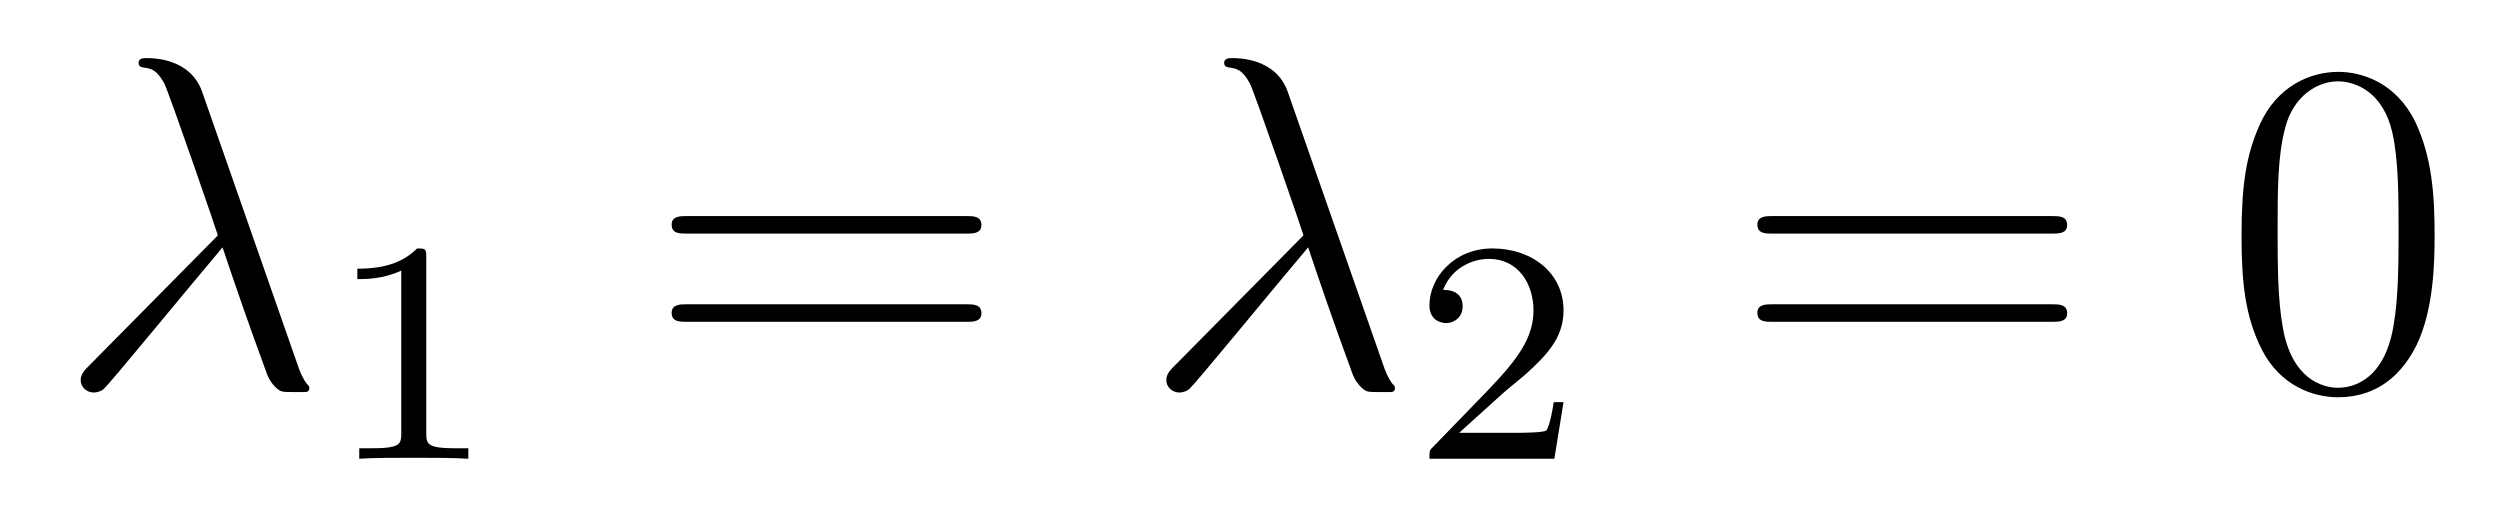 <?xml version='1.0'?>
<!-- This file was generated by dvisvgm 1.14.1 -->
<svg height='13pt' version='1.1' viewBox='0 -13 63 13' width='63pt' xmlns='http://www.w3.org/2000/svg' xmlns:xlink='http://www.w3.org/1999/xlink'>
<g id='page1'>
<g transform='matrix(1 0 0 1 -127 651)'>
<path d='M132.094 -661.687C131.795 -662.536 130.851 -662.536 130.695 -662.536C130.623 -662.536 130.492 -662.536 130.492 -662.417C130.492 -662.321 130.564 -662.309 130.623 -662.297C130.803 -662.273 130.946 -662.249 131.138 -661.902C131.257 -661.675 132.488 -658.101 132.488 -658.077C132.488 -658.065 132.476 -658.053 132.381 -657.958L129.273 -654.814C129.129 -654.67 129.033 -654.575 129.033 -654.419C129.033 -654.252 129.177 -654.108 129.368 -654.108C129.416 -654.108 129.548 -654.132 129.619 -654.204C129.811 -654.383 131.52 -656.475 132.608 -657.767C132.919 -656.834 133.301 -655.734 133.672 -654.73C133.732 -654.551 133.791 -654.383 133.959 -654.228C134.078 -654.12 134.102 -654.12 134.437 -654.12H134.664C134.712 -654.12 134.795 -654.12 134.795 -654.216C134.795 -654.264 134.783 -654.276 134.736 -654.324C134.628 -654.455 134.544 -654.67 134.497 -654.814L132.094 -661.687Z' fill-rule='evenodd'/>
<path d='M137.742 -657.516C137.742 -657.731 137.726 -657.739 137.511 -657.739C137.184 -657.42 136.762 -657.229 136.005 -657.229V-656.966C136.22 -656.966 136.65 -656.966 137.112 -657.181V-653.093C137.112 -652.798 137.089 -652.703 136.332 -652.703H136.053V-652.44C136.379 -652.464 137.065 -652.464 137.423 -652.464C137.782 -652.464 138.475 -652.464 138.802 -652.44V-652.703H138.523C137.766 -652.703 137.742 -652.798 137.742 -653.093V-657.516Z' fill-rule='evenodd'/>
<path d='M151.349 -658.113C151.516 -658.113 151.732 -658.113 151.732 -658.328C151.732 -658.555 151.528 -658.555 151.349 -658.555H144.308C144.141 -658.555 143.926 -658.555 143.926 -658.34C143.926 -658.113 144.129 -658.113 144.308 -658.113H151.349ZM151.349 -655.89C151.516 -655.89 151.732 -655.89 151.732 -656.105C151.732 -656.332 151.528 -656.332 151.349 -656.332H144.308C144.141 -656.332 143.926 -656.332 143.926 -656.117C143.926 -655.89 144.129 -655.89 144.308 -655.89H151.349Z' fill-rule='evenodd'/>
<path d='M159.451 -661.687C159.152 -662.536 158.208 -662.536 158.052 -662.536C157.981 -662.536 157.849 -662.536 157.849 -662.417C157.849 -662.321 157.921 -662.309 157.981 -662.297C158.16 -662.273 158.303 -662.249 158.495 -661.902C158.614 -661.675 159.846 -658.101 159.846 -658.077C159.846 -658.065 159.833 -658.053 159.738 -657.958L156.63 -654.814C156.486 -654.67 156.391 -654.575 156.391 -654.419C156.391 -654.252 156.534 -654.108 156.725 -654.108C156.773 -654.108 156.905 -654.132 156.977 -654.204C157.168 -654.383 158.877 -656.475 159.965 -657.767C160.276 -656.834 160.658 -655.734 161.029 -654.73C161.089 -654.551 161.148 -654.383 161.316 -654.228C161.435 -654.12 161.459 -654.12 161.794 -654.12H162.021C162.069 -654.12 162.153 -654.12 162.153 -654.216C162.153 -654.264 162.141 -654.276 162.093 -654.324C161.985 -654.455 161.902 -654.67 161.854 -654.814L159.451 -661.687Z' fill-rule='evenodd'/>
<path d='M164.847 -654.066C164.975 -654.185 165.309 -654.448 165.437 -654.56C165.931 -655.014 166.401 -655.452 166.401 -656.177C166.401 -657.125 165.604 -657.739 164.608 -657.739C163.652 -657.739 163.022 -657.014 163.022 -656.305C163.022 -655.914 163.333 -655.858 163.445 -655.858C163.612 -655.858 163.859 -655.978 163.859 -656.281C163.859 -656.695 163.461 -656.695 163.365 -656.695C163.596 -657.277 164.13 -657.476 164.52 -657.476C165.262 -657.476 165.644 -656.847 165.644 -656.177C165.644 -655.348 165.062 -654.743 164.122 -653.779L163.118 -652.743C163.022 -652.655 163.022 -652.639 163.022 -652.44H166.17L166.401 -653.866H166.154C166.13 -653.707 166.066 -653.308 165.971 -653.157C165.923 -653.093 165.317 -653.093 165.19 -653.093H163.771L164.847 -654.066Z' fill-rule='evenodd'/>
<path d='M178.709 -658.113C178.876 -658.113 179.092 -658.113 179.092 -658.328C179.092 -658.555 178.888 -658.555 178.709 -658.555H171.668C171.501 -658.555 171.286 -658.555 171.286 -658.34C171.286 -658.113 171.489 -658.113 171.668 -658.113H178.709ZM178.709 -655.89C178.876 -655.89 179.092 -655.89 179.092 -656.105C179.092 -656.332 178.888 -656.332 178.709 -656.332H171.668C171.501 -656.332 171.286 -656.332 171.286 -656.117C171.286 -655.89 171.489 -655.89 171.668 -655.89H178.709Z' fill-rule='evenodd'/>
<path d='M188.352 -658.065C188.352 -659.058 188.293 -660.026 187.863 -660.934C187.373 -661.927 186.512 -662.189 185.926 -662.189C185.232 -662.189 184.384 -661.843 183.942 -660.851C183.607 -660.097 183.487 -659.356 183.487 -658.065C183.487 -656.906 183.571 -656.033 184.001 -655.184C184.467 -654.276 185.292 -653.989 185.914 -653.989C186.954 -653.989 187.552 -654.611 187.898 -655.304C188.329 -656.2 188.352 -657.372 188.352 -658.065ZM185.914 -654.228C185.532 -654.228 184.754 -654.443 184.527 -655.746C184.396 -656.463 184.396 -657.372 184.396 -658.209C184.396 -659.189 184.396 -660.073 184.587 -660.779C184.79 -661.58 185.4 -661.95 185.914 -661.95C186.368 -661.95 187.062 -661.675 187.289 -660.648C187.444 -659.966 187.444 -659.022 187.444 -658.209C187.444 -657.408 187.444 -656.499 187.313 -655.77C187.086 -654.455 186.333 -654.228 185.914 -654.228Z' fill-rule='evenodd'/>
</g>
</g>
</svg>
